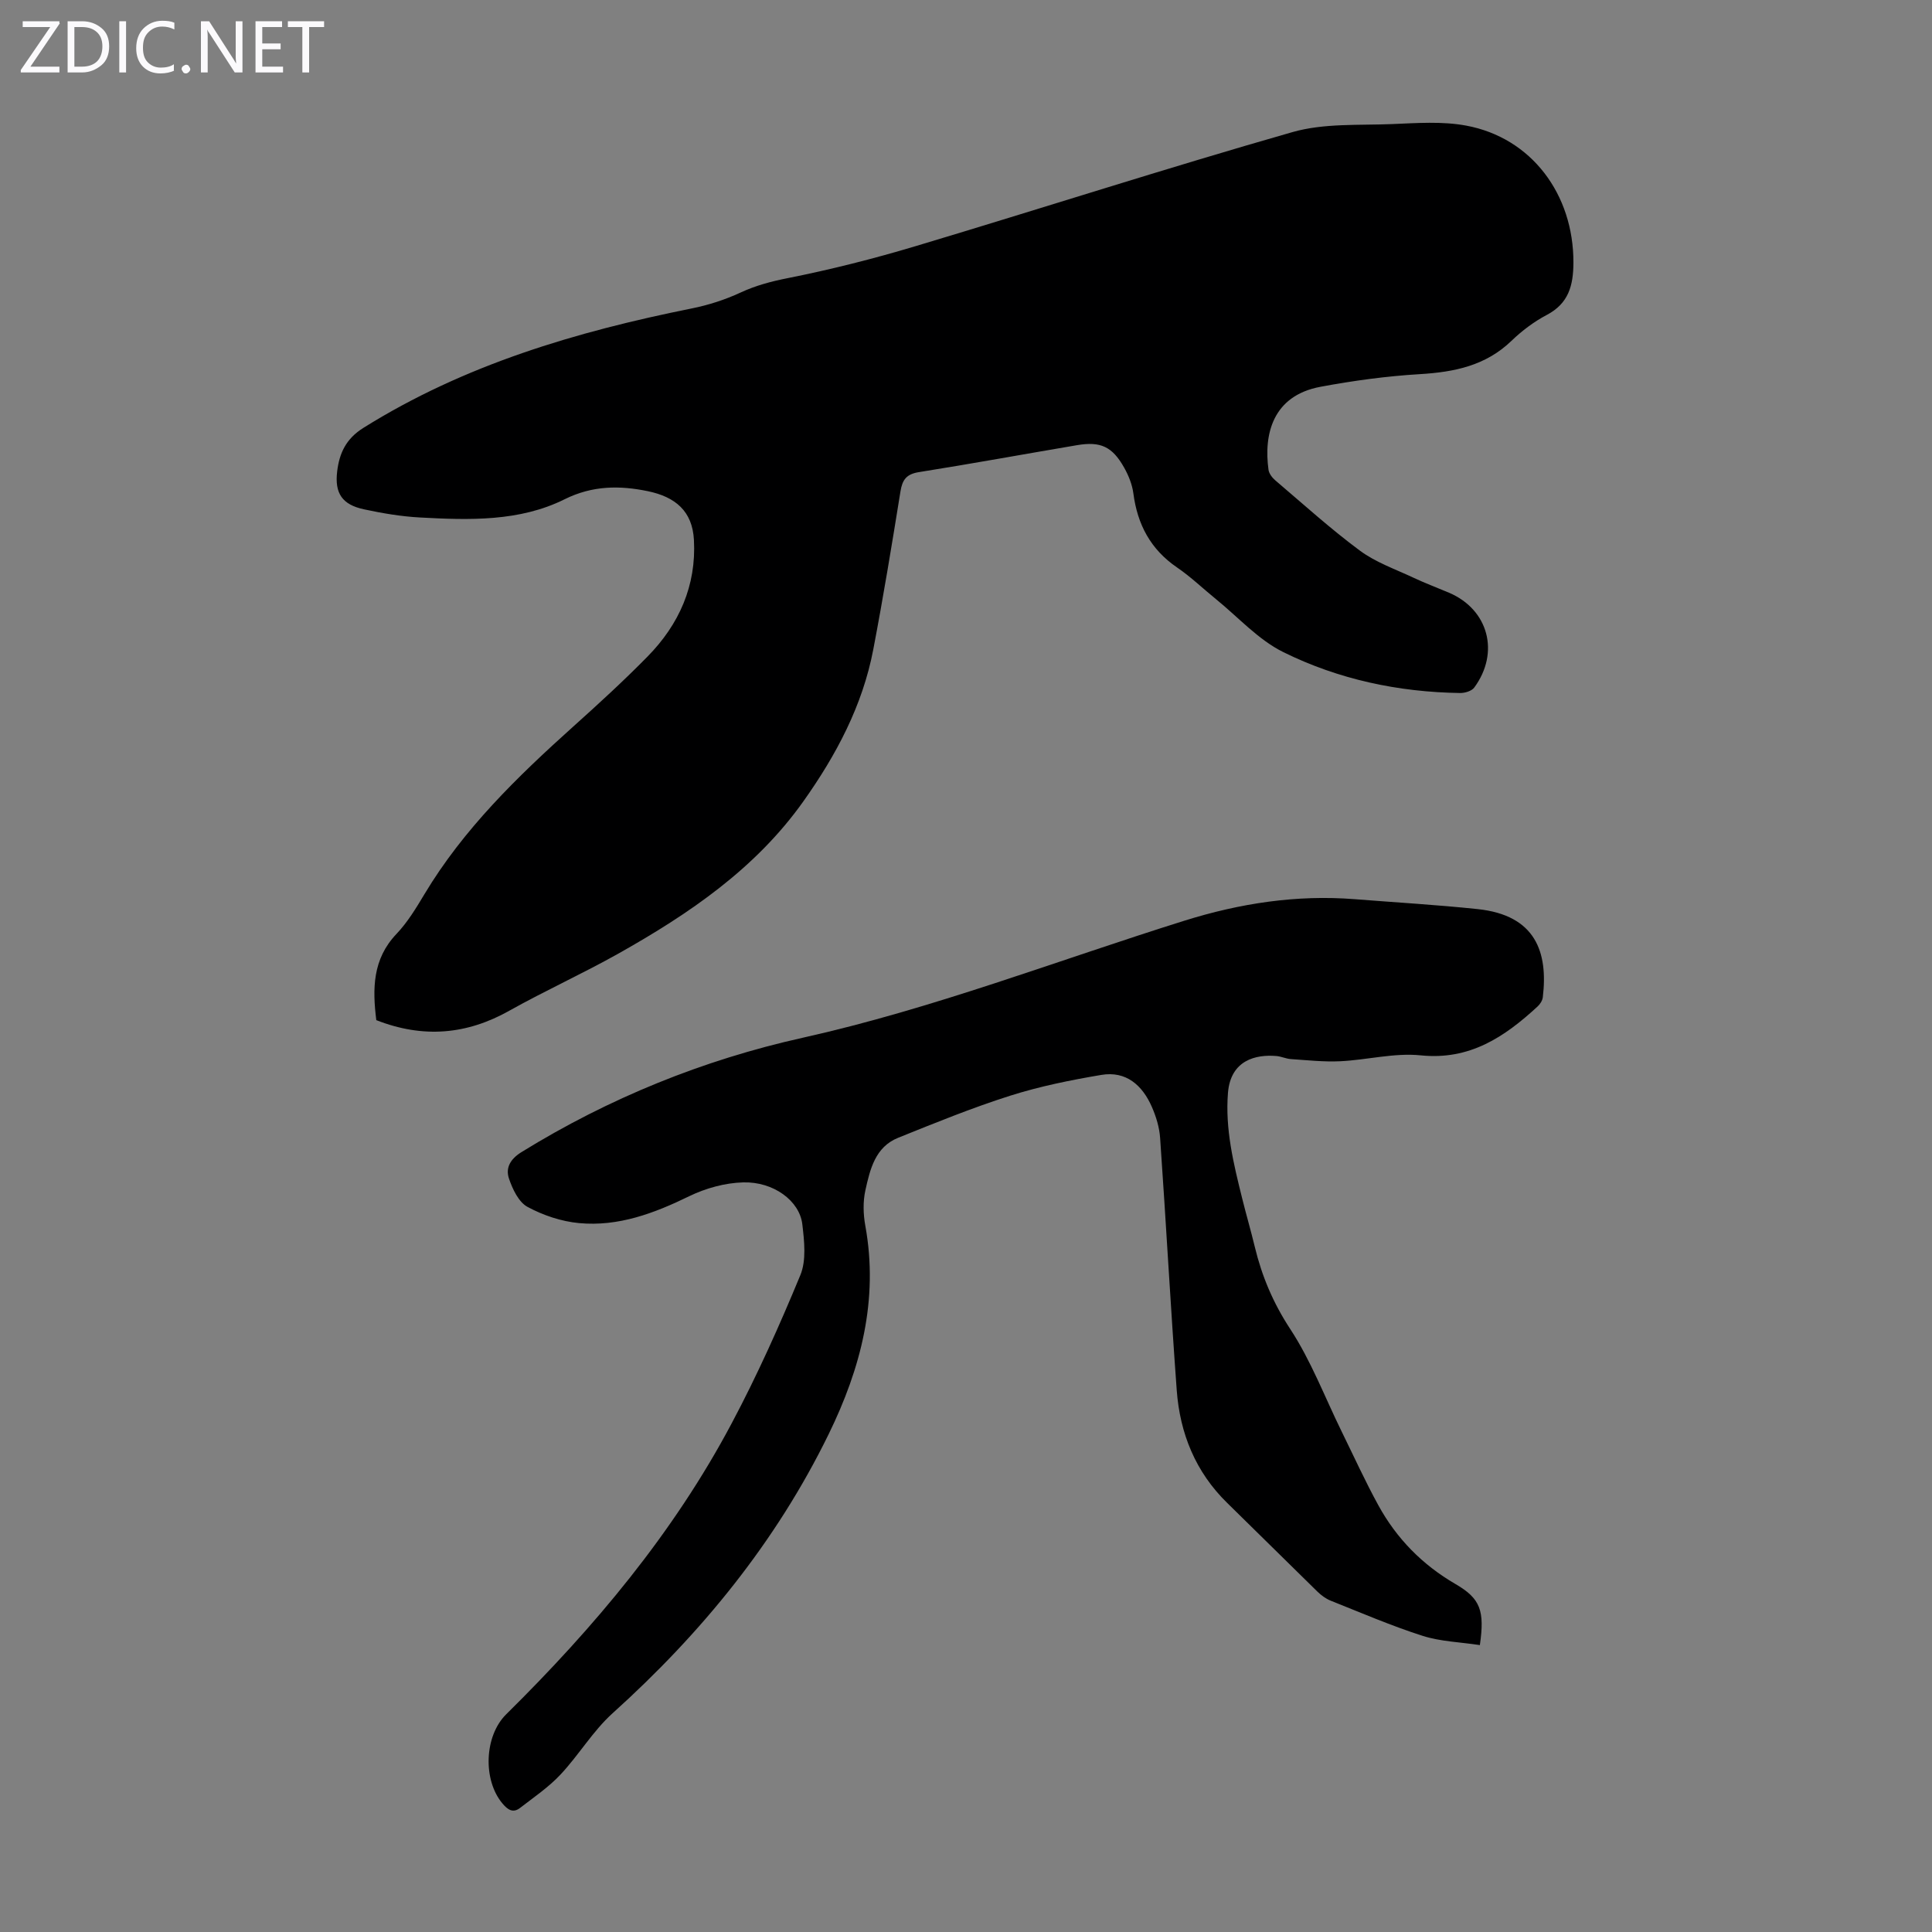 <svg enable-background="new 0 0 400 400" viewBox="0 0 400 400" xmlns="http://www.w3.org/2000/svg"><rect x="0" y="0" width="400" height="400" fill="#808080" stroke="none"/><g fill="#fbfafc"><path d="m12.4 4.8-6.1 9h6v1.2h-8v-.5l6.1-8.9h-5.7v-1.2h7.6v.4z"/><path d="m14 15v-10.6h3c1.6 0 2.9.5 4 1.4s1.6 2.2 1.6 3.8-.5 3-1.6 3.9-2.4 1.5-4 1.5zm1.4-9.4v8.2h1.6c1.3 0 2.4-.4 3.1-1.1s1.1-1.8 1.1-3.1-.4-2.3-1.2-3-1.8-1-3.1-1z"/><path d="m26.1 4.4v10.6h-1.4v-10.6z"/><path d="m36.1 14.6c-.8.4-1.8.6-2.9.6-1.5 0-2.7-.5-3.6-1.4s-1.4-2.2-1.4-3.8c0-1.7.5-3.1 1.5-4.1s2.3-1.6 3.9-1.6c1 0 1.8.1 2.5.4v1.4c-.8-.4-1.6-.6-2.5-.6-1.2 0-2.1.4-2.9 1.2s-1.1 1.8-1.1 3.2c0 1.3.3 2.3 1 3s1.6 1.1 2.7 1.1c1 0 2-.2 2.7-.7v1.3z"/><path d="m37.6 14.3c0-.2.1-.5.3-.6s.4-.3.6-.3c.3 0 .5.1.6.3s.3.4.3.6-.1.4-.3.6-.4.3-.6.3c-.3 0-.5-.1-.6-.3s-.3-.4-.3-.6z"/><path d="m50.2 15h-1.6l-5.3-8.2c-.2-.2-.3-.5-.4-.7 0 .2.1.7.1 1.5v7.4h-1.4v-10.6h1.7l5.2 8.1c.2.4.4.6.4.7 0-.3-.1-.8-.1-1.5v-7.3h1.4z"/><path d="m58.6 15h-5.7v-10.6h5.5v1.2h-4.1v3.4h3.8v1.2h-3.8v3.6h4.3z"/><path d="m67.1 5.6h-3.1v9.4h-1.4v-9.4h-3v-1.2h7.5z"/></g><path d="m77.91 211.21c-.81-6.49-.79-12.63 4.16-17.83 2.29-2.41 4.07-5.35 5.79-8.22 8.1-13.52 19.23-24.32 30.82-34.73 5.25-4.71 10.46-9.48 15.39-14.5 6.53-6.65 10.12-14.67 9.6-24.16-.32-5.92-3.81-8.89-9.56-10.08-5.74-1.18-11.39-1.22-17.22 1.68-9.34 4.65-19.74 4.32-29.94 3.77-3.88-.21-7.78-.87-11.59-1.69-4.48-.96-6.11-3.28-5.55-7.87.45-3.7 1.78-6.71 5.42-8.99 20.93-13.09 44.06-19.92 67.98-24.73 3.45-.69 6.9-1.8 10.09-3.28 3.17-1.47 6.33-2.31 9.77-2.99 8.95-1.78 17.83-4.03 26.57-6.65 26.01-7.79 51.85-16.13 77.95-23.59 6.5-1.86 13.72-1.38 20.62-1.66 5.12-.21 10.39-.61 15.36.32 13.51 2.51 22.24 14.22 22.19 28.38-.02 4.71-.98 8.43-5.53 10.82-2.64 1.39-5.13 3.27-7.29 5.35-5.35 5.16-11.83 6.47-18.94 6.9-6.9.41-13.81 1.35-20.61 2.62-9.96 1.86-11.76 9.91-10.76 17.18.11.78.75 1.63 1.38 2.17 5.8 4.93 11.45 10.06 17.55 14.58 3.27 2.42 7.3 3.82 11.04 5.58 2.42 1.14 4.94 2.08 7.41 3.13 8.15 3.47 10.56 12.38 5.21 19.64-.53.71-1.92 1.13-2.9 1.12-12.81-.18-25.19-2.82-36.61-8.46-5.19-2.56-9.34-7.23-13.94-10.96-2.69-2.18-5.21-4.62-8.07-6.57-5.48-3.74-8.21-8.9-9.05-15.35-.24-1.83-.99-3.69-1.9-5.31-2.46-4.38-4.88-5.49-9.78-4.66-10.91 1.85-21.8 3.84-32.73 5.58-2.58.41-3.42 1.58-3.81 4-1.76 10.93-3.55 21.85-5.63 32.73-2.22 11.63-7.69 21.88-14.47 31.43-9.9 13.95-23.67 23.29-38.28 31.51-7.4 4.16-15.16 7.67-22.57 11.82-8.83 4.98-17.88 5.77-27.57 1.97z" fill="#000001"/><path d="m306.39 340.6c-4.05-.62-8.12-.73-11.83-1.91-6.48-2.07-12.76-4.78-19.09-7.3-.99-.4-1.93-1.11-2.71-1.86-6.25-6.1-12.43-12.26-18.68-18.36-6.56-6.41-9.79-14.39-10.45-23.34-1.28-17.4-2.22-34.83-3.44-52.24-.15-2.18-.83-4.41-1.71-6.42-1.96-4.48-5.33-7.49-10.47-6.62-6.35 1.07-12.73 2.36-18.85 4.3-7.87 2.5-15.55 5.63-23.22 8.72-4.74 1.91-5.81 6.54-6.77 10.86-.52 2.34-.45 4.95-.02 7.32 2.8 15.36-.94 29.58-7.59 43.19-10.91 22.31-26.31 41.17-44.72 57.76-4.09 3.69-7 8.66-10.81 12.72-2.46 2.62-5.51 4.69-8.37 6.9-1.48 1.14-2.58.33-3.65-.95-4.06-4.85-3.76-13.95.79-18.44 18.25-18.02 34.63-37.52 46.7-60.27 5.28-9.93 9.9-20.25 14.2-30.65 1.27-3.07.82-7.06.41-10.55-.57-4.83-5.95-8.84-12.25-8.66-3.76.1-7.76 1.21-11.16 2.86-7.27 3.55-14.68 6.33-22.81 5.57-3.66-.34-7.44-1.61-10.68-3.36-1.83-.99-3.09-3.67-3.83-5.85-.75-2.21.26-4.05 2.59-5.49 18.07-11.16 37.6-19.08 58.16-23.66 27.05-6.03 52.78-16.01 79.09-24.25 11.5-3.6 23.23-5.41 35.3-4.45 8.47.67 16.97 1.16 25.42 2.05 12.01 1.27 14.6 8.92 13.48 18.26-.08.69-.58 1.45-1.11 1.93-6.82 6.28-14.01 11.13-24.17 10.09-5.45-.56-11.09.95-16.66 1.22-3.4.16-6.83-.22-10.24-.45-.99-.07-1.95-.54-2.95-.63-4.26-.37-9.49.82-10.05 7.6-.61 7.53 1.15 14.67 2.93 21.84.83 3.36 1.81 6.69 2.62 10.06 1.47 6.1 3.81 11.64 7.34 17.02 4.31 6.57 7.15 14.1 10.64 21.21 2.51 5.11 4.87 10.3 7.6 15.28 3.78 6.89 9.1 12.32 15.99 16.32 5.16 3 6.05 5.51 5.03 12.63z" fill="#000001"/></svg>